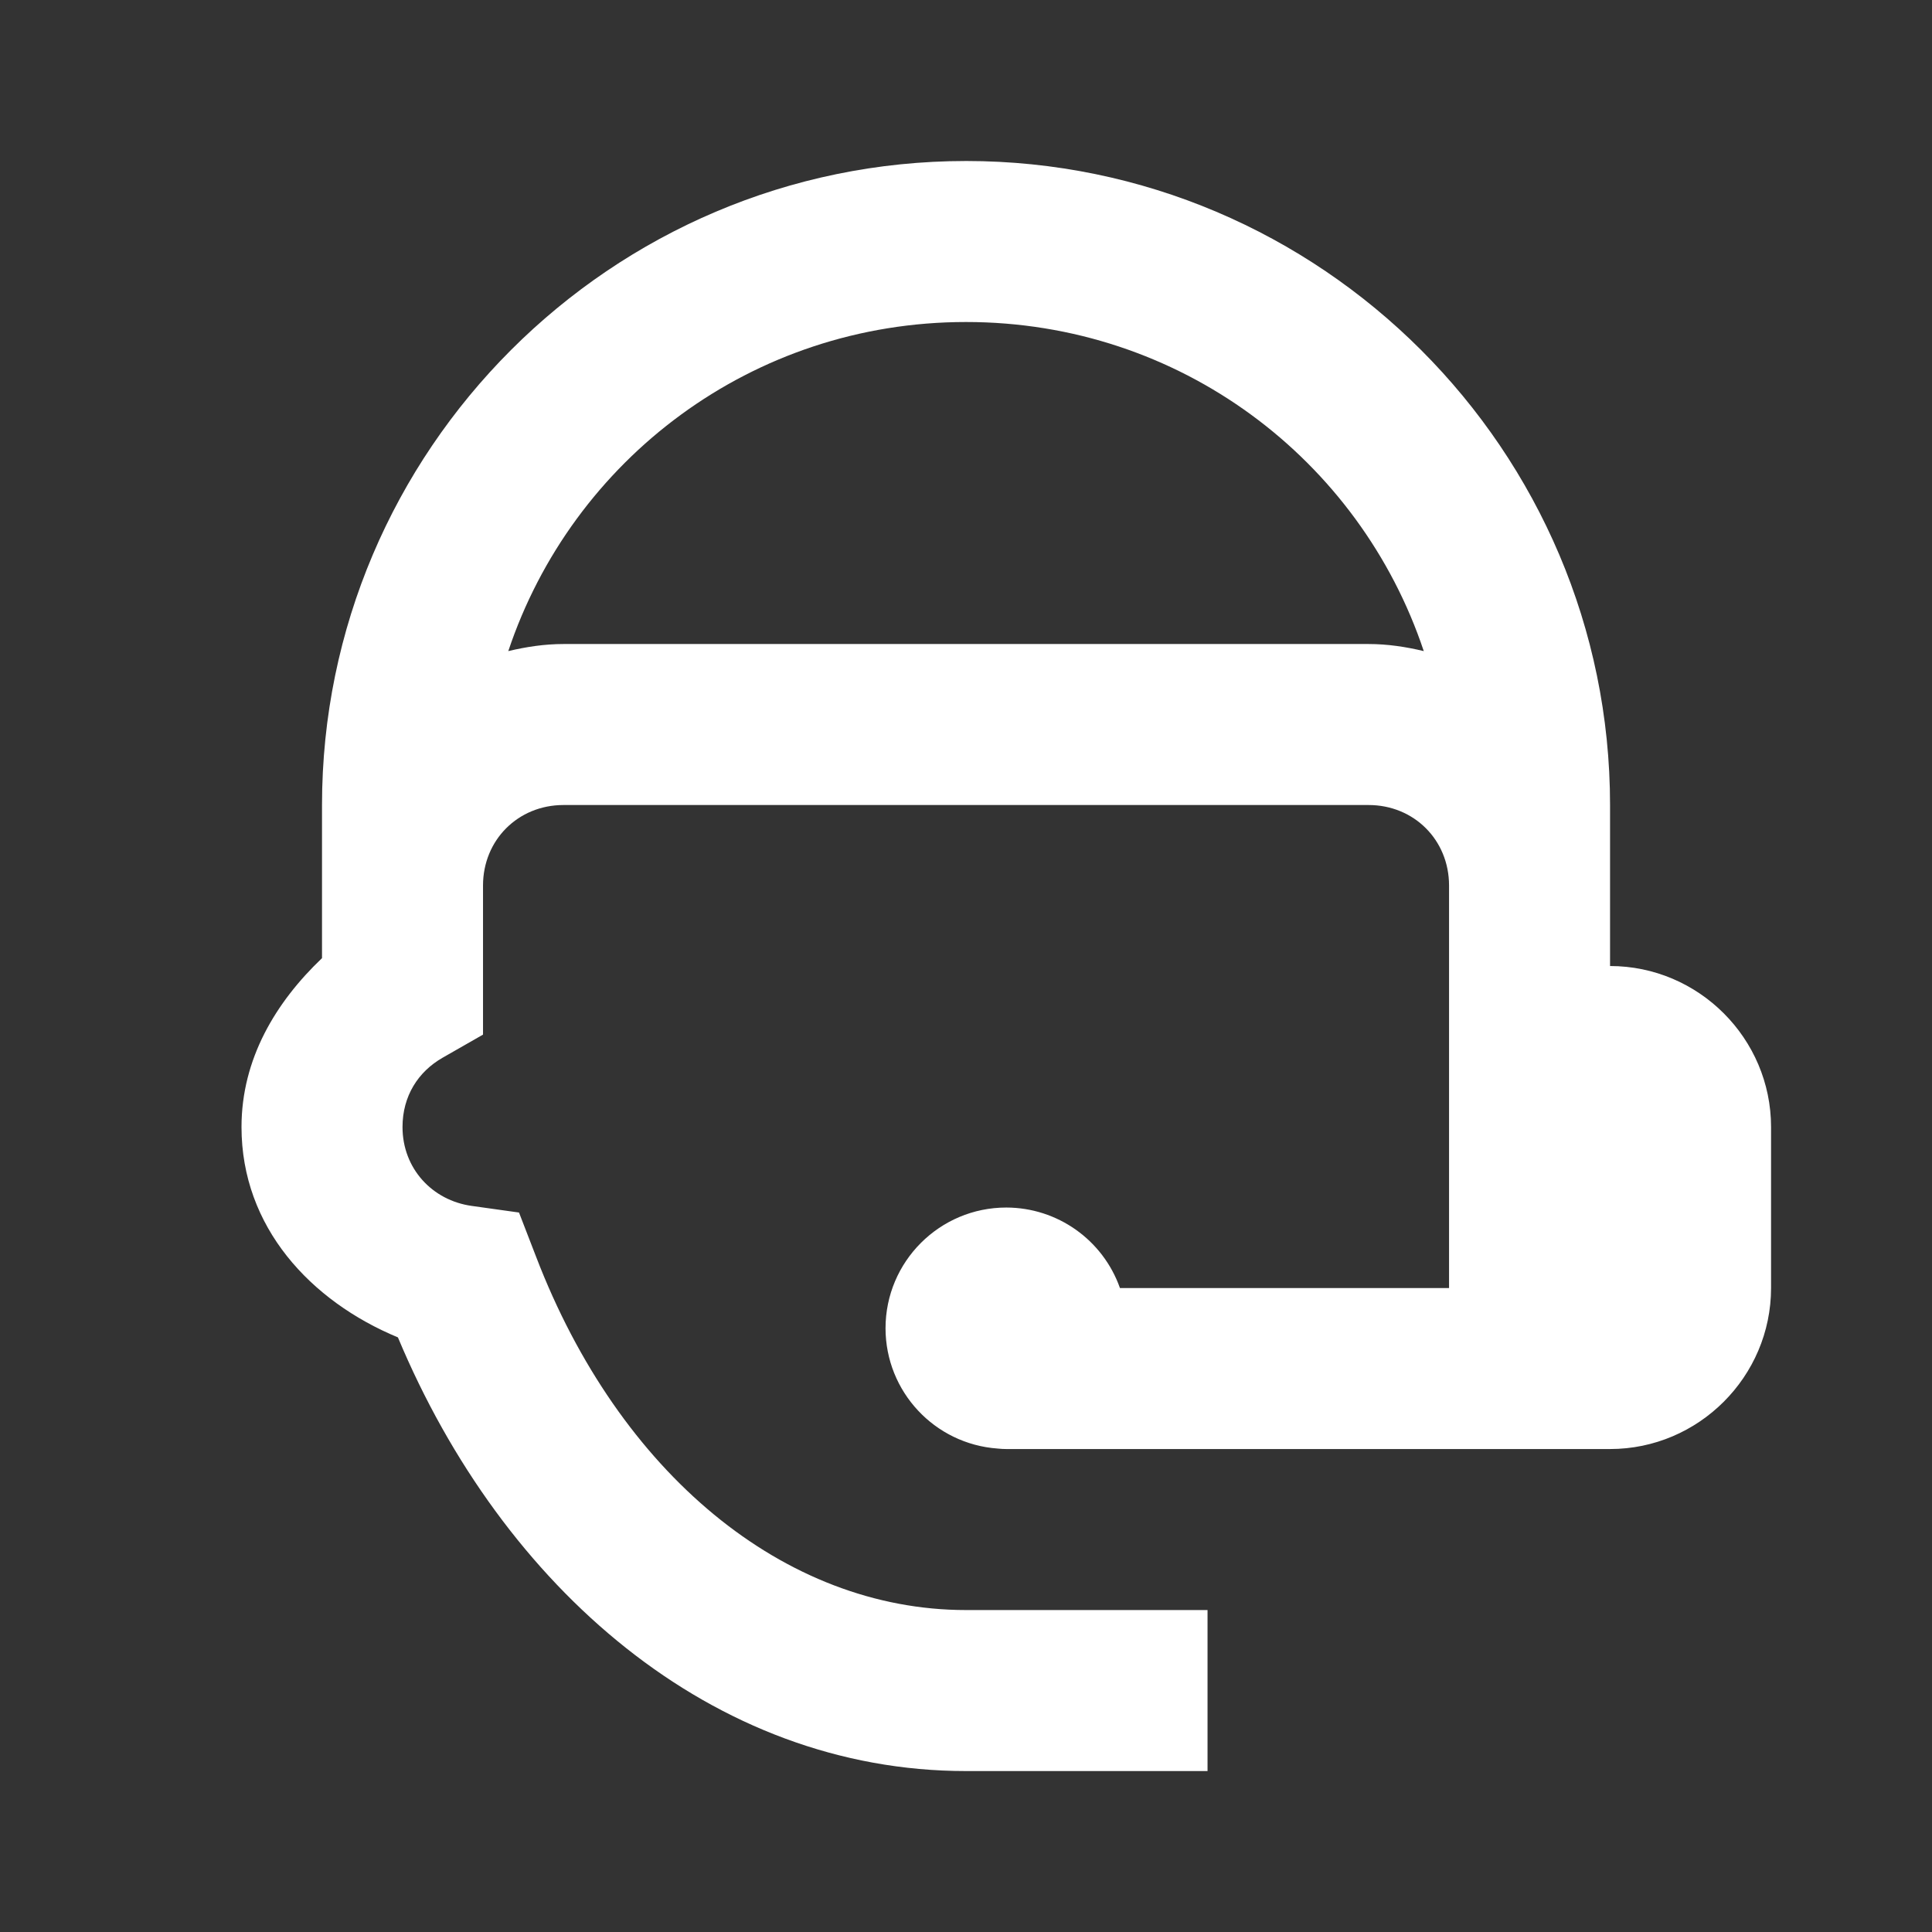 <svg version="1.1" xmlns="http://www.w3.org/2000/svg" xmlns:xlink="http://www.w3.org/1999/xlink" width="24px" height="24px" viewBox="0,0,256,256"><rect x="0" y="0" width="256" height="256" fill="#333333" stroke="none"/><g fill="#ffffff" fill-rule="nonzero" stroke="none" stroke-width="1" stroke-linecap="butt" stroke-linejoin="miter" stroke-miterlimit="10" stroke-dasharray="" stroke-dashoffset="0" font-family="none" font-weight="none" font-size="none" text-anchor="none" style="mix-blend-mode: normal"><g transform="scale(10.667,10.667)"><path d="M12,2c-4.406,0 -8,3.594 -8,8v1v0.902c-0.574,0.547 -1,1.251 -1,2.098c0,1.242 0.858,2.163 1.943,2.613c1.301,3.11 3.907,5.387 7.057,5.387h3v-2h-3c-2.258,0 -4.309,-1.7 -5.34,-4.387l-0.213,-0.551l-0.586,-0.082c-0.492,-0.068 -0.861,-0.465 -0.861,-0.98c0,-0.385 0.194,-0.687 0.498,-0.861l0.502,-0.287v-0.852v-1c0,-0.565 0.435,-1 1,-1h10c0.565,0 1,0.435 1,1v1v4h-4.088c-0.212,-0.599 -0.777,-0.999 -1.412,-1c-0.828,0 -1.5,0.672 -1.5,1.5c0.001,0.786 0.609,1.438 1.393,1.494c0.036,0.004 0.072,0.006 0.107,0.006h6.5h1c1.1,0 2,-0.9 2,-2v-2c0,-1.1 -0.9,-2 -2,-2v-1v-1c0,-4.406 -3.594,-8 -8,-8zM12,4c2.656,0 4.891,1.707 5.686,4.088c-0.221,-0.053 -0.449,-0.088 -0.686,-0.088h-10c-0.236,0 -0.464,0.035 -0.686,0.088c0.795,-2.381 3.03,-4.088 5.686,-4.088z"></path></g></g></svg>